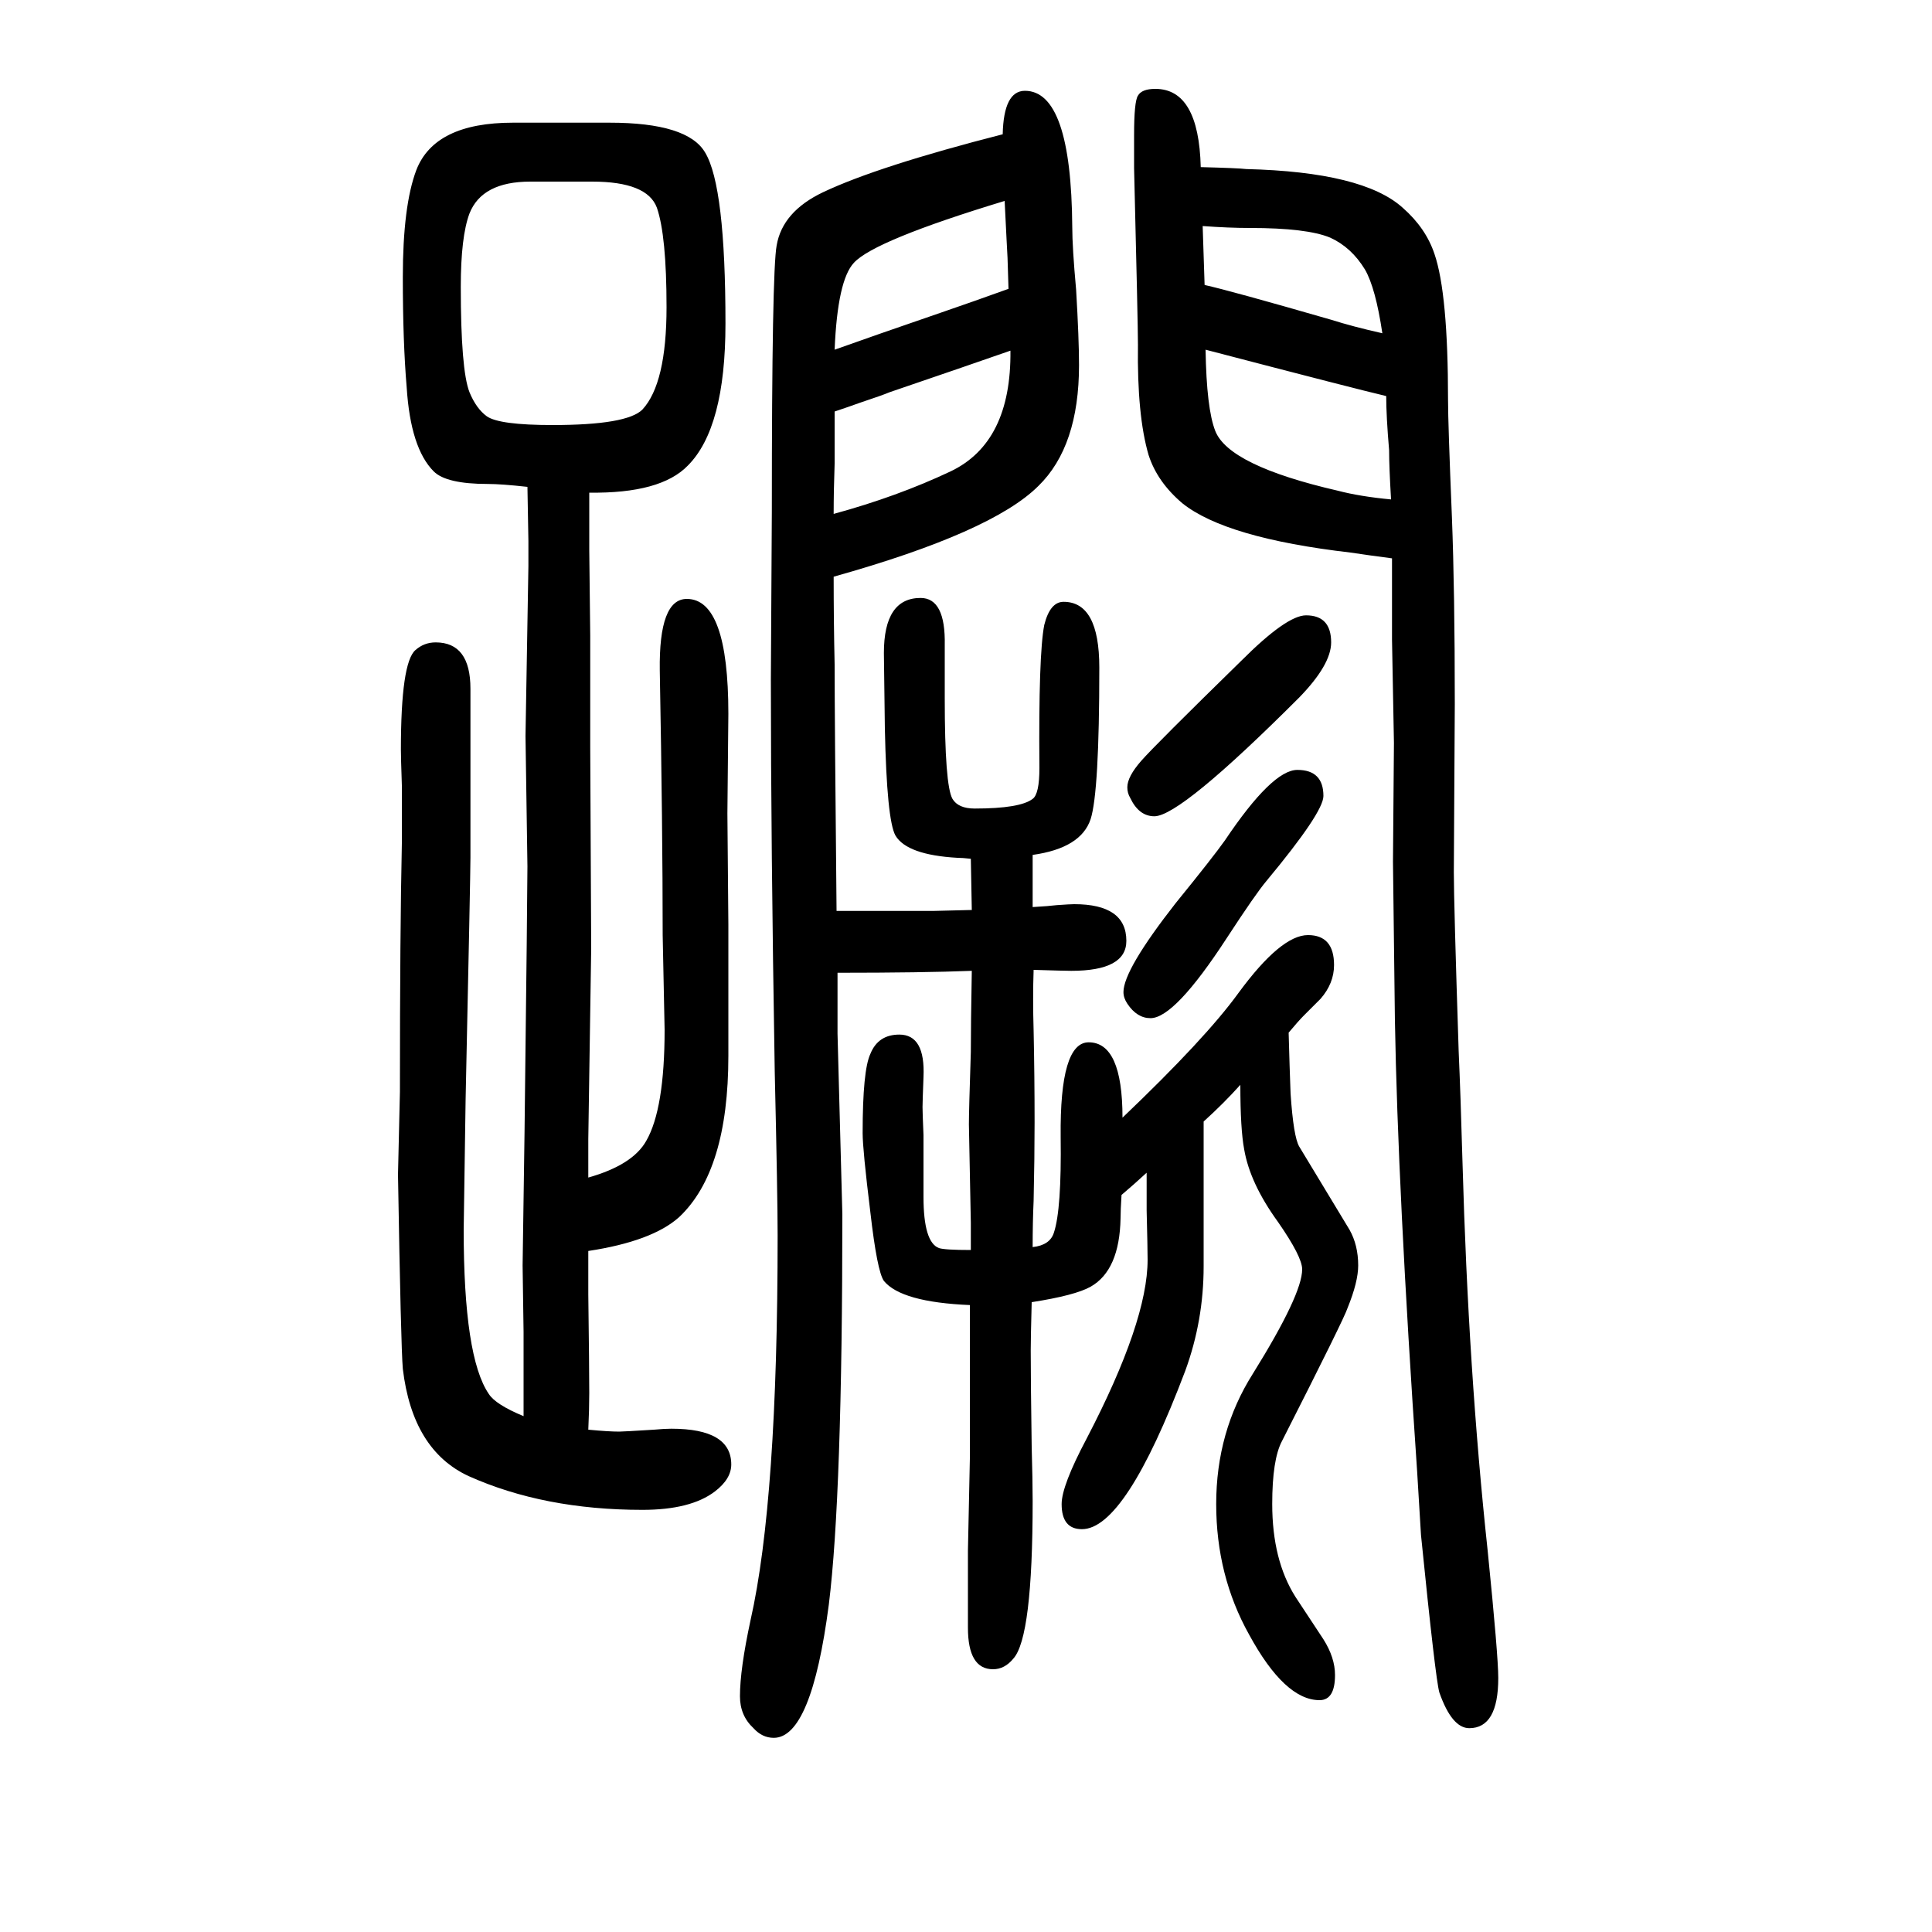 <svg xmlns="http://www.w3.org/2000/svg" xmlns:xlink="http://www.w3.org/1999/xlink" height="100" width="100" version="1.1"><path d="M1069 359q18 2 22 15q8 24 7 99q-1 98 29 98q35 0 35 -78q86 82 120 129q44 60 72 60q27 0 27 -31q0 -19 -14 -35l-17 -17q-6 -6 -16 -18q1 -37 2 -63q3 -45 9 -55l52 -86q9 -16 9 -37q0 -17 -11 -44q-3 -10 -68 -138q-10 -19 -10 -65q0 -58 24 -96l29 -44q12 -19 12 -37
q0 -26 -16 -26q-36 0 -73 68q-34 61 -34 135q0 75 38 135q51 82 51 108q0 13 -25 49q-29 40 -35 75q-4 21 -4 67q-17 -19 -38 -38v-22v-15v-113q0 -56 -19 -108q-62 -164 -107 -164q-21 0 -21 26q0 19 26 68q63 121 63 185q0 11 -1 51v39q-13 -12 -26 -23q-1 -16 -1 -24
q-1 -54 -31 -71q-16 -9 -61 -16q-1 -38 -1 -50q0 -31 1 -100q1 -35 1 -56q0 -141 -20 -163q-9 -11 -21 -11q-26 0 -26 43v80l2 95v114v13v32q-71 3 -89 25q-7 10 -14 71q-8 65 -8 82q0 65 8 82q8 20 30 20q27 0 25 -44q-1 -26 -1 -31q0 -6 1 -29v-64q0 -47 16 -53
q6 -2 33 -2v28l-2 102q0 14 2 75q0 28 1 84q-51 -2 -139 -2v-63l5 -187q0 -291 -14 -404q-18 -138 -57 -138q-12 0 -21 10q-14 13 -14 33q0 28 11 79q28 124 28 398q0 40 -3 170q-4 239 -4 405l1 175q0 249 5 275q6 35 48 55q57 27 186 60q1 45 23 45q48 0 49 -141
q0 -21 4 -65q3 -51 3 -78q0 -84 -42 -125q-48 -48 -212 -94q0 -46 1 -91q0 -53 2 -255h39h39h22l40 1l-1 53q-9 1 -14 1q-52 3 -64 23q-9 16 -11 111l-1 78q0 57 38 57q26 0 25 -49v-26v-29q0 -90 8 -104q6 -10 23 -10q47 0 60 10q7 5 7 32q-1 117 5 148q6 24 20 24
q37 0 37 -68q0 -129 -9 -157q-10 -30 -60 -37v-25v-29q17 1 25 2q14 1 18 1q54 0 54 -38q0 -31 -57 -31q-7 0 -39 1q-1 -29 0 -63q1 -47 1 -95q0 -36 -1 -81q-1 -22 -1 -48zM1040 1442q-135 -41 -156 -64q-17 -18 -20 -90q42 15 109 38q35 12 71 25l-1 32l-1 19zM1046 1287
q-40 -14 -125 -43q-7 -3 -31 -11q-11 -4 -26 -9v-54q-1 -28 -1 -52q66 18 121 44q63 30 62 125zM542 184v45v42l-1 69l2 138q3 250 3 275l-2 135l3 176v26l-1 56q-27 3 -41 3q-43 0 -56 13q-24 24 -28 87q-4 47 -4 114q0 74 14 111q19 49 100 49h100q81 0 99 -31
q21 -35 21 -177q0 -108 -39 -147q-28 -29 -102 -28v-41v-18l1 -89v-115l1 -209l-3 -197v-16v-24q46 13 60 38q19 33 19 115l-2 98q0 111 -3 274q-1 74 28 74q43 0 43 -119q0 -8 -1 -103l1 -115v-136q0 -119 -51 -167q-28 -25 -94 -35v-45q1 -77 1 -102q0 -17 -1 -38
q21 -2 32 -2q4 0 36 2q11 1 18 1q62 0 62 -37q0 -15 -17 -28q-25 -19 -75 -19q-102 0 -180 35q-58 27 -68 111q-2 23 -5 201l2 86q0 166 2 257v29v31q-1 29 -1 37q0 90 15 103q9 8 21 8q36 0 36 -48v-94v-81q0 -17 -5 -250l-2 -135q0 -132 26 -170q7 -11 36 -23zM613 1462
h-64q-50 0 -63 -33q-9 -24 -9 -76q0 -86 9 -109q7 -17 18 -25q13 -9 68 -9q77 0 93 16q25 27 25 106q0 74 -10 103q-10 27 -67 27zM1243 1477q39 -1 47 -2q121 -3 162 -40q24 -21 33 -48q14 -41 14 -151q0 -24 4 -121q3 -77 3 -194l-1 -174q0 -31 5 -185q2 -45 4 -116
q6 -215 26 -401q11 -109 11 -132q0 -52 -30 -52q-18 0 -31 37q-4 14 -19 163l-4 66q-20 292 -23 467l-2 164l1 123l-2 107v26v58q-23 3 -43 6q-129 15 -174 51q-26 22 -35 50q-12 41 -11 114q0 21 -4 183v34q0 35 4 41q4 7 18 7q45 0 47 -81zM1248 1288q1 -61 10 -84
q14 -36 127 -62q23 -6 55 -9q-2 34 -2 51q-3 35 -3 56q-30 7 -187 48zM1247 1355q27 -6 131 -36q22 -7 53 -14q-7 47 -18 66q-14 23 -36 33q-24 10 -83 10q-22 0 -49 2q1 -31 2 -61zM1352 1013q26 0 26 -28q0 -23 -33 -57q-123 -123 -150 -123q-16 0 -25 19q-3 5 -3 11
q0 11 14.5 27.5t103.5 103.5q47 47 67 47zM1343 853q27 0 27 -27q0 -17 -59 -88q-11 -13 -41 -59q-54 -83 -79 -83q-14 0 -24 15q-4 6 -4 12q0 23 54 92q39 48 51 65q49 73 75 73z" style="" transform="scale(0.05 -0.05) translate(0 -1650)"/></svg>